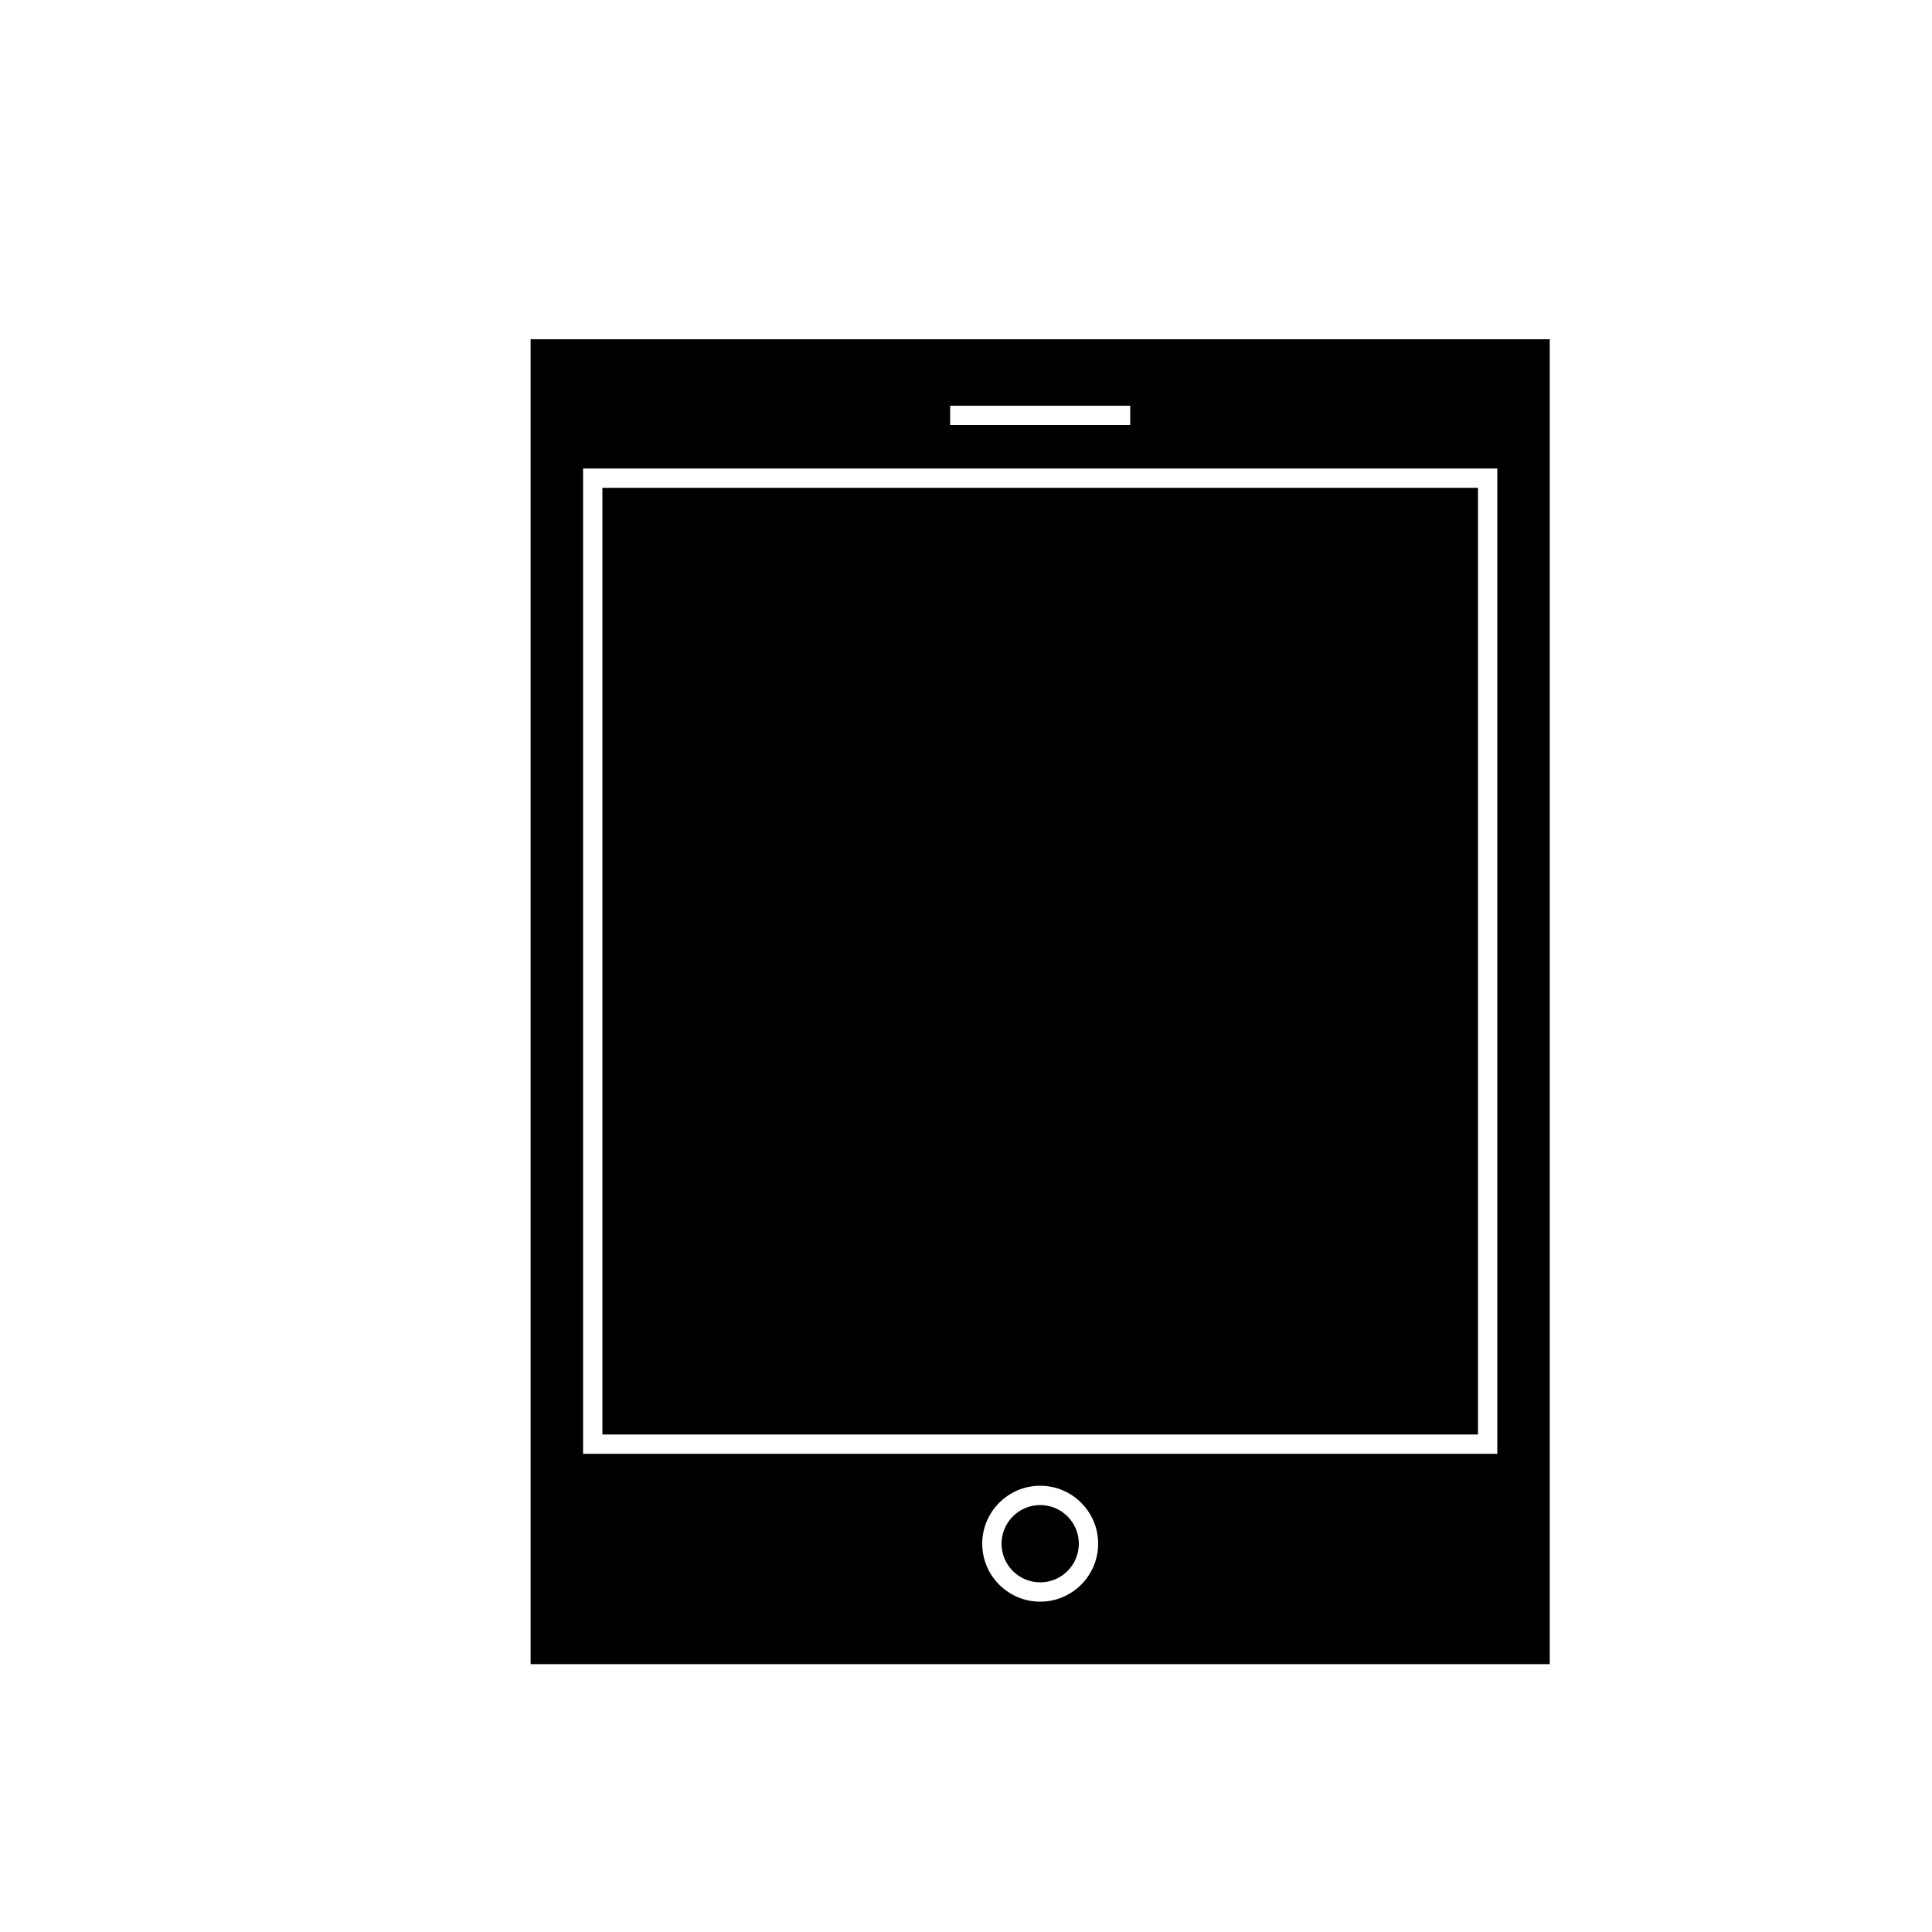<?xml version="1.0" encoding="utf-8"?>
<!-- Generator: Adobe Illustrator 16.0.0, SVG Export Plug-In . SVG Version: 6.00 Build 0)  -->
<!DOCTYPE svg PUBLIC "-//W3C//DTD SVG 1.1//EN" "http://www.w3.org/Graphics/SVG/1.1/DTD/svg11.dtd">
<svg version="1.1" id="Layer_1" xmlns="http://www.w3.org/2000/svg" xmlns:xlink="http://www.w3.org/1999/xlink" x="0px" y="0px"
	 width="100px" height="100px" viewBox="0 0 100 100" enable-background="new 0 0 100 100" xml:space="preserve">
<g>
	<circle cx="53.84" cy="79.902" r="2"/>
	<rect x="31.18" y="25.25" width="45.32" height="49"/>
	<path d="M27.465,17.559v68.578h52.75V17.559H27.465z M49.18,21h9.32v1h-9.32V21z M53.84,82.902c-1.654,0-3-1.346-3-3s1.346-3,3-3
		s3,1.346,3,3S55.494,82.902,53.84,82.902z M77.5,75.25H30.18v-51H77.5V75.25z"/>
</g>
</svg>
